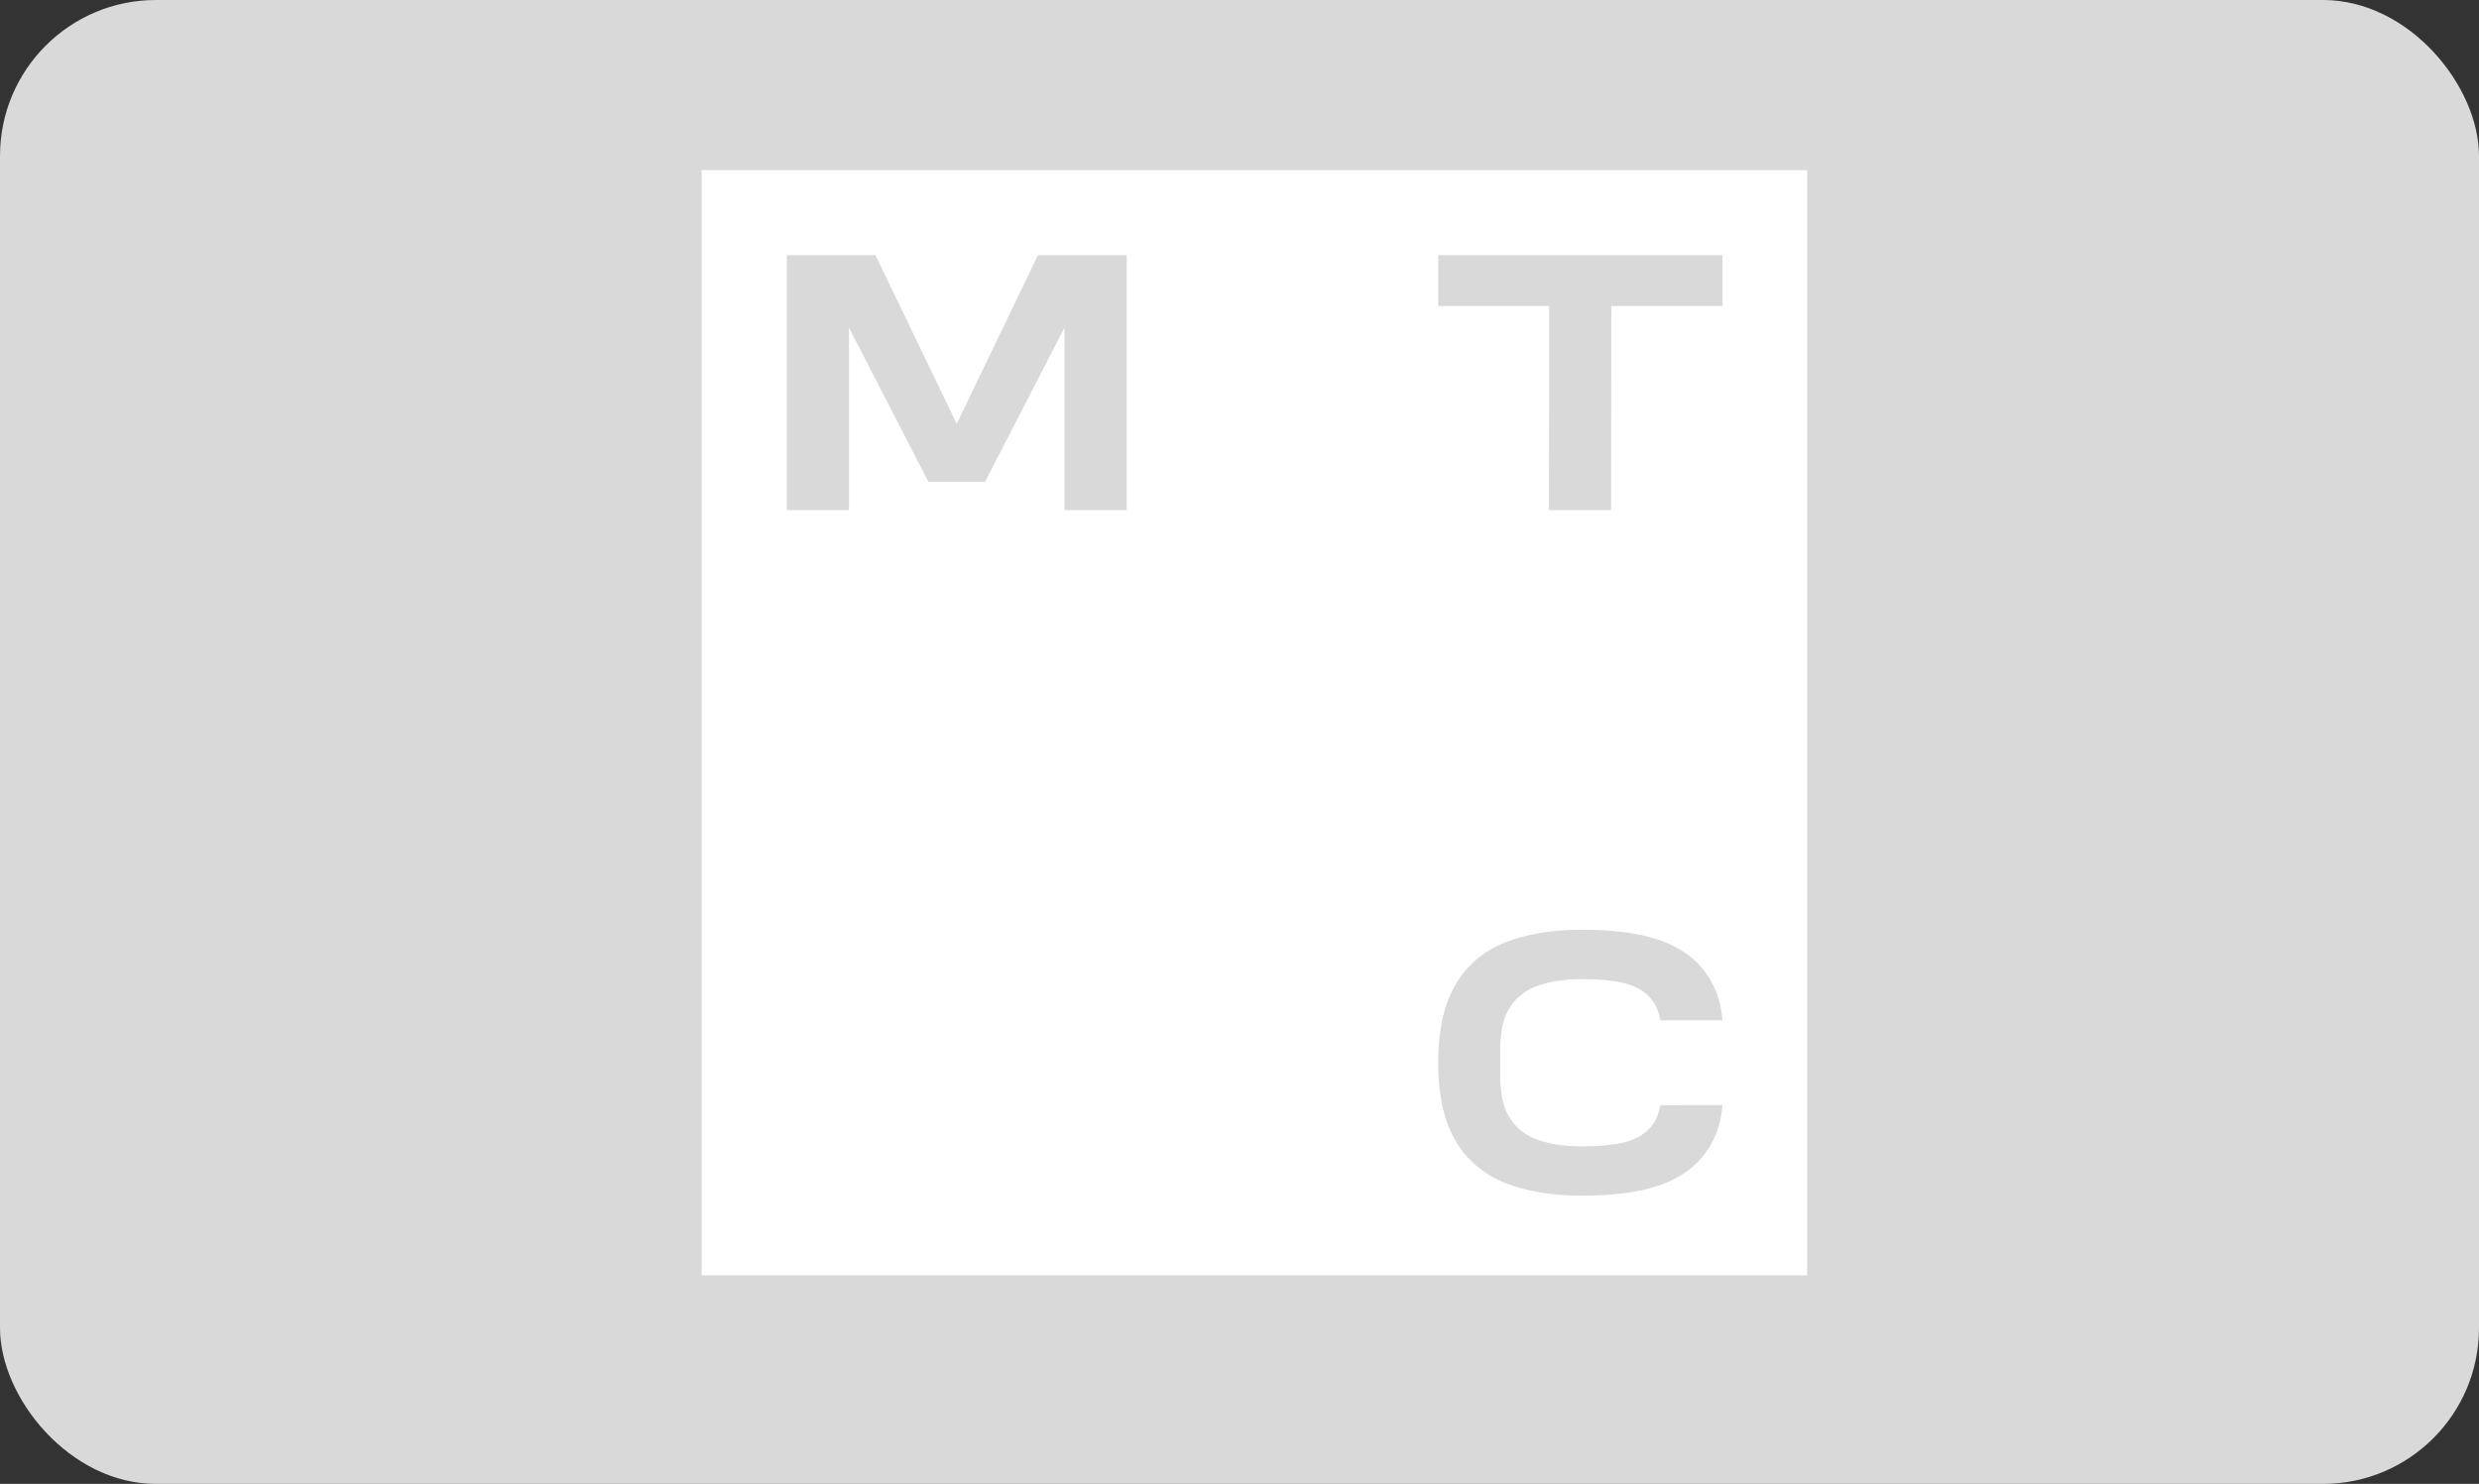 <?xml version="1.0" encoding="UTF-8"?> <svg xmlns="http://www.w3.org/2000/svg" id="Layer_1" data-name="Layer 1" viewBox="0 0 1417.32 848.63"><rect x="0" y="0" width="1417.32" height="848.63" fill="#333333" stroke="none"/><defs><style> .cls-1 { fill: #d9d9d9; } .cls-1, .cls-2 { stroke-width: 0px; } .cls-2 { fill: #fff; } </style></defs><rect class="cls-1" y="0" width="1417.32" height="848.63" rx="89.16" ry="89.16"></rect><path class="cls-2" d="m401.16,97.31v632.04h632.04V97.31H401.16Zm421.11,48.61h162.54v29.06h-63.55l-.15,116.76h-35.53l.15-116.76h-63.47v-29.06Zm-178.08,145.82h-35.6v-104.35l-45.41,88.15h-32.4l-45.41-88.15v104.35h-35.53v-145.82h50.69l46.45,96.47,46.45-96.47h50.76v145.82Zm219.33,348.13c3.79,5.72,9.22,9.81,16.05,12.11,7.06,2.45,15.68,3.64,24.82,3.64s17.69-.82,23.56-2.16c5.95-1.41,10.7-3.79,14.27-7.21,3.79-3.64,6.09-8.4,6.99-14.2l35.6-.07c-.97,12.04-5.05,22.3-12.19,30.47-6.54,7.51-15.53,13.01-26.76,16.35-10.85,3.27-24.3,4.98-41.4,4.98s-31.88-2.45-44-7.28c-12.26-4.91-21.85-13.08-28.39-24.3-6.32-10.78-9.59-25.12-9.81-42.74v-1.64l1.93-.07-1.93-.07v-1.64c.22-17.61,3.49-31.96,9.81-42.74,6.54-11.22,16.05-19.4,28.39-24.3,12.19-4.83,26.98-7.28,44-7.28s30.47,1.71,41.4,4.98c11.22,3.34,20.22,8.84,26.76,16.35,7.14,8.18,11.22,18.43,12.19,30.47h-35.6c-.89-5.8-3.27-10.55-6.99-14.2-3.57-3.42-8.32-5.87-14.27-7.21-5.87-1.41-14.12-2.16-23.56-2.16s-17.76,1.26-24.82,3.64c-6.84,2.38-12.26,6.39-16.05,12.11-3.86,5.72-5.8,13.97-5.8,24.6v14.94c0,10.55,1.93,18.88,5.8,24.6Z"></path></svg> 